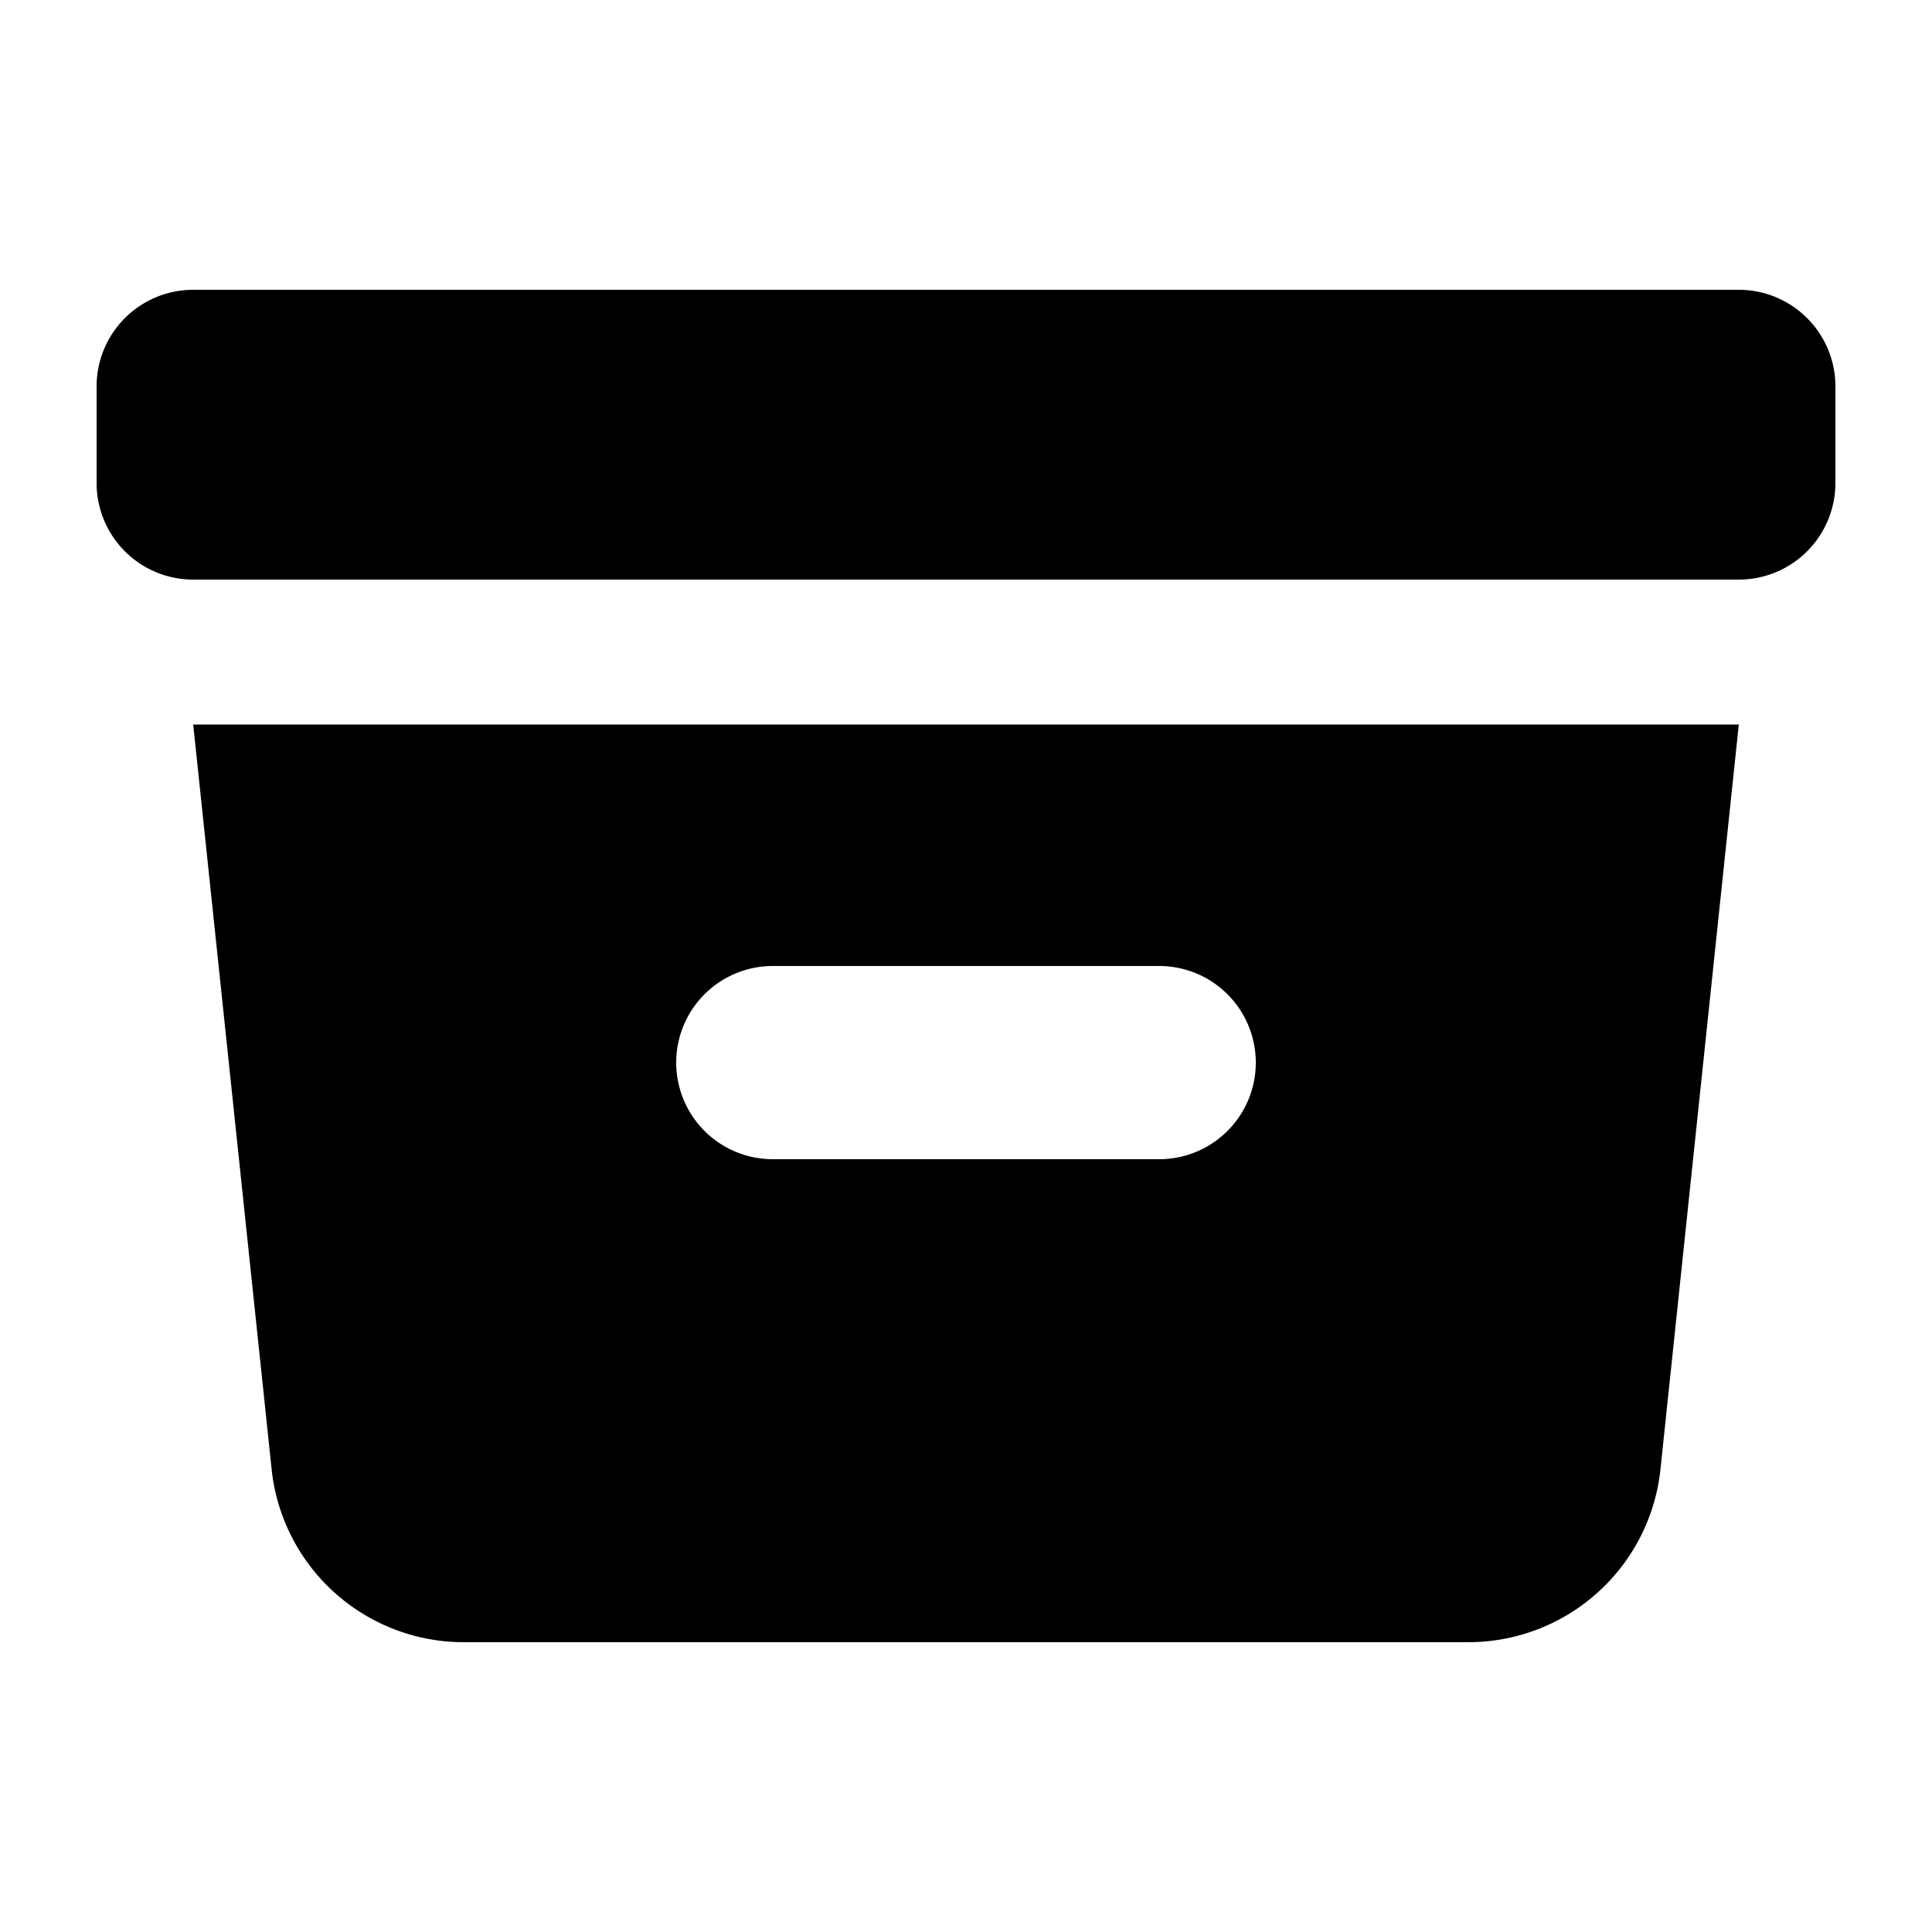 <svg xmlns="http://www.w3.org/2000/svg" viewBox="0 0 20 20" fill="currentColor" aria-hidden="true">
  <path d="M2 3a1 1 0 00-1 1v1a1 1 0 001 1h16a1 1 0 001-1V4a1 1 0 00-1-1H2z"/>
  <path fill-rule="evenodd" d="M2 7.5h16l-.811 7.71a2 2 0 01-1.99 1.79H4.802a2 2 0 01-1.99-1.79L2 7.5zM7 11a1 1 0 011-1h4a1 1 0 110 2H8a1 1 0 01-1-1z" clip-rule="evenodd"/>
</svg>
